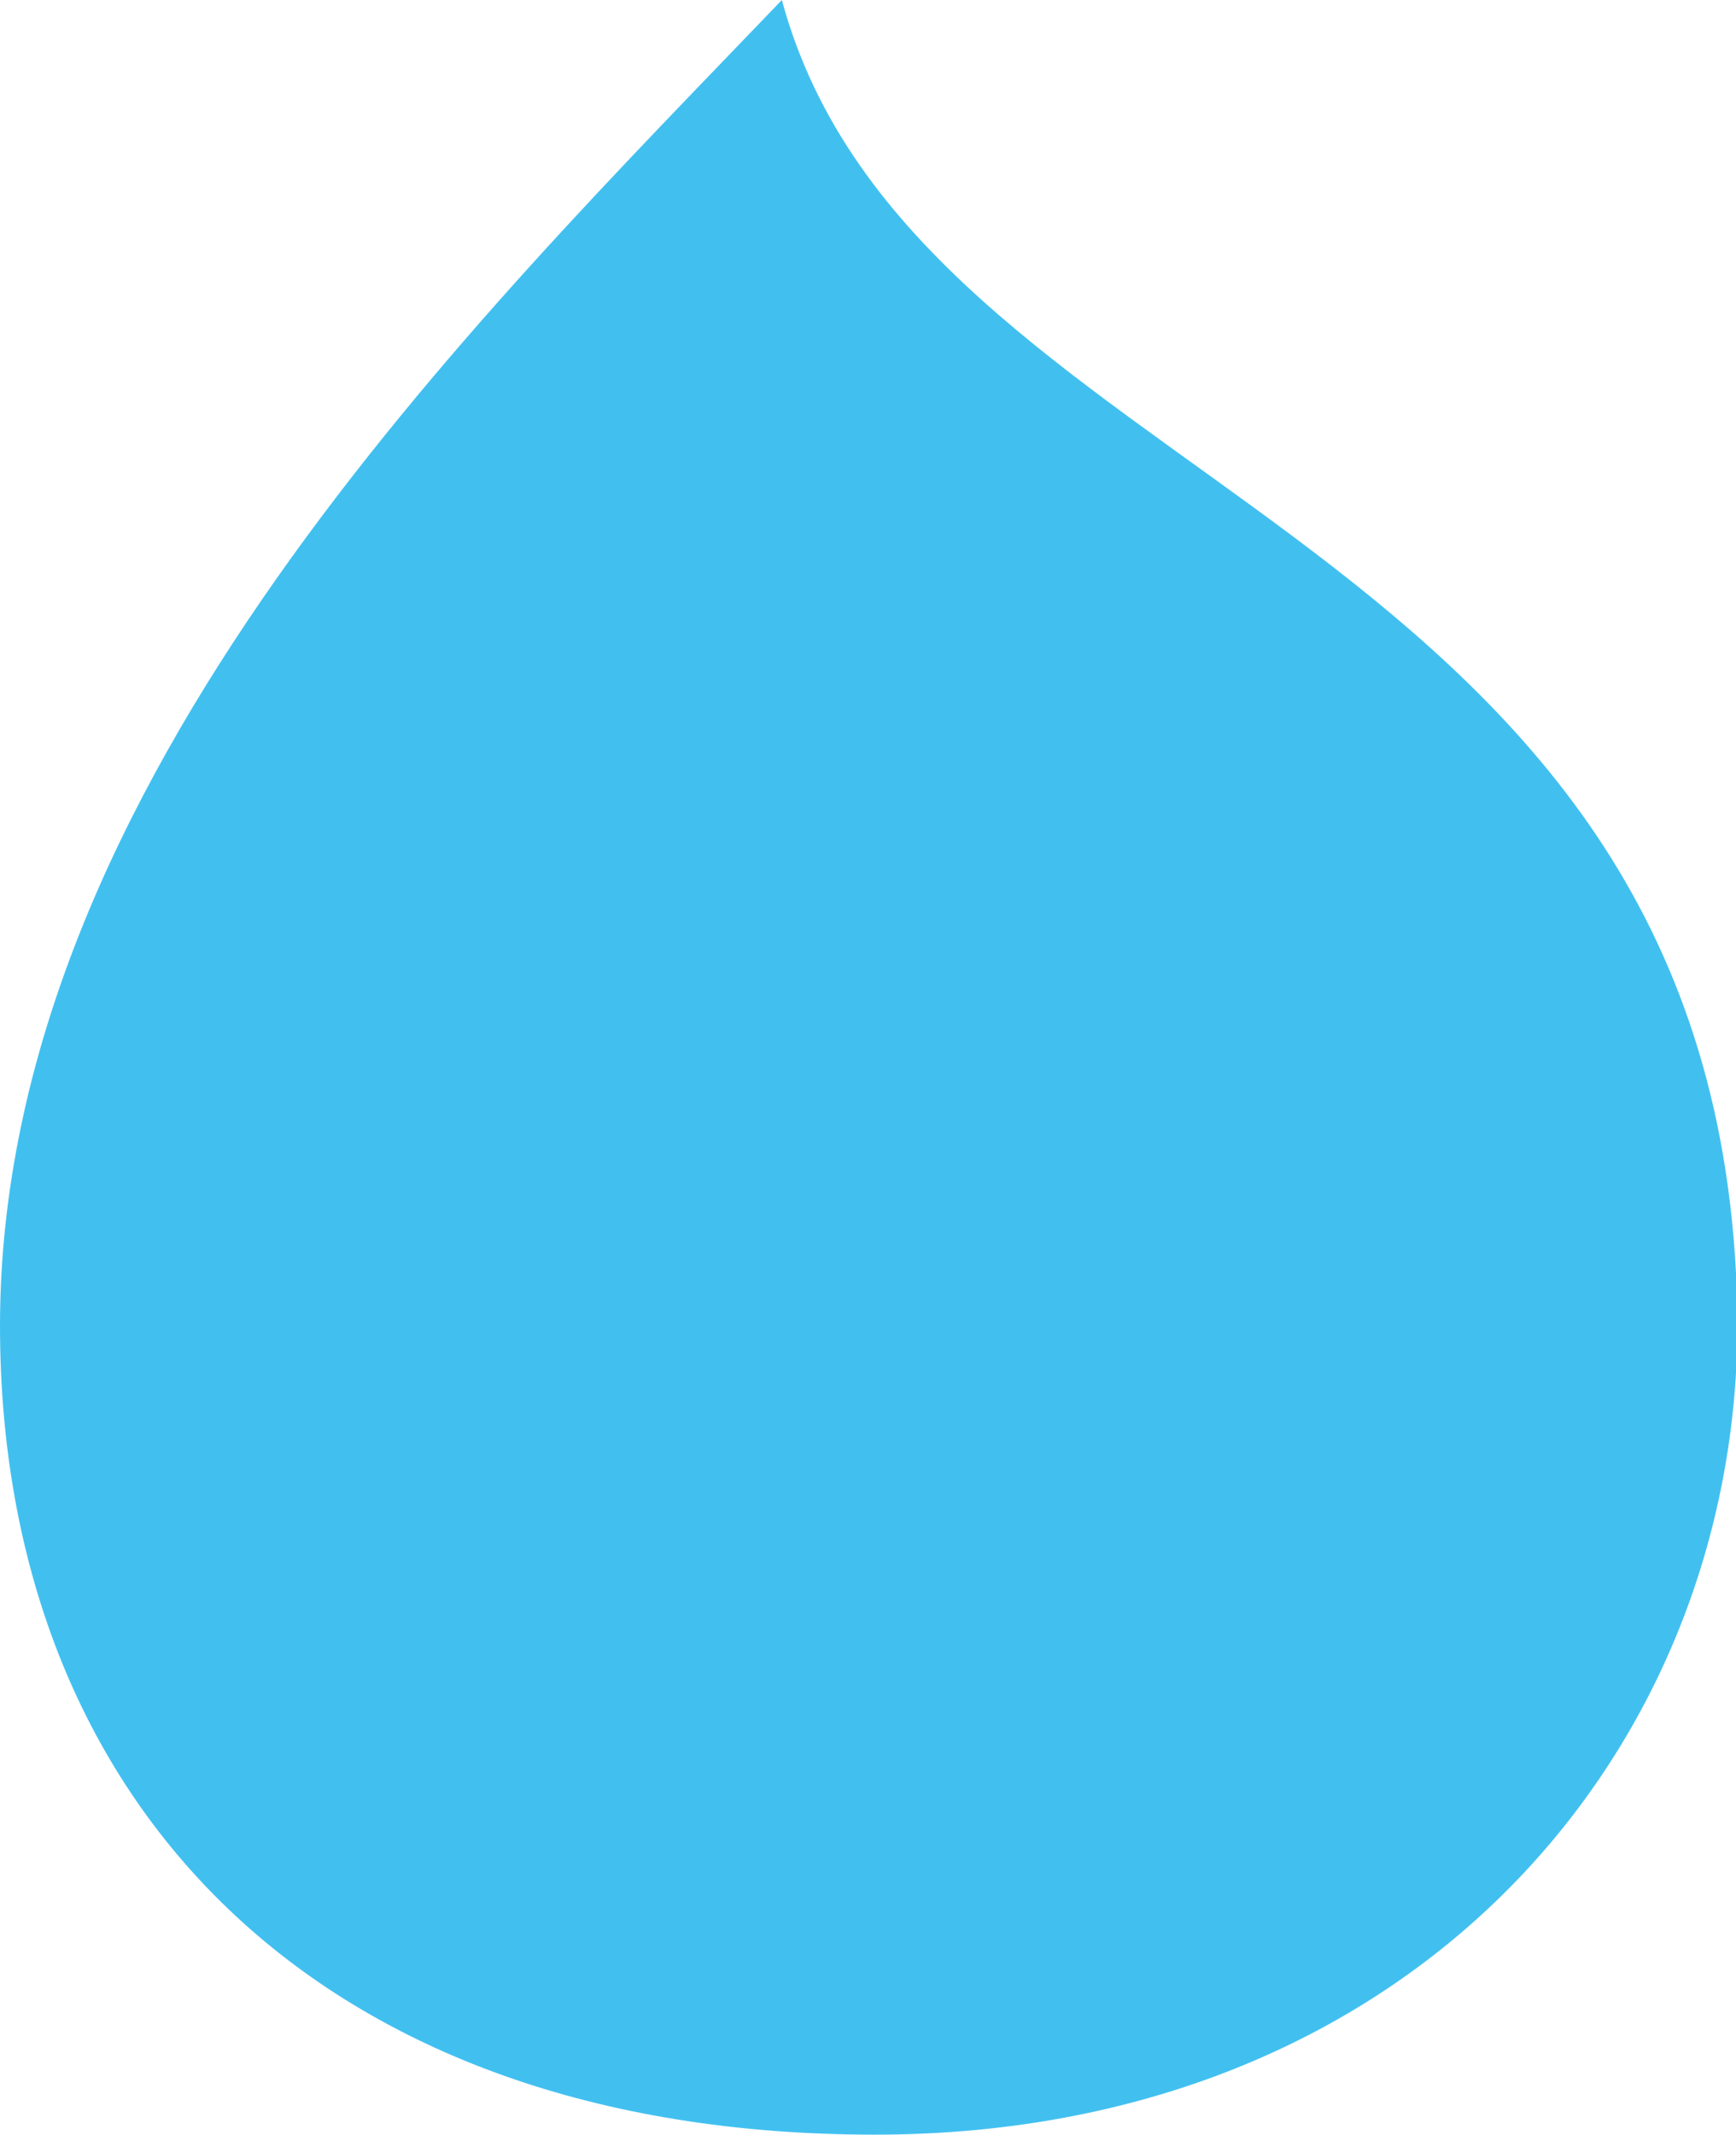 <?xml version="1.0" encoding="UTF-8"?> <svg xmlns="http://www.w3.org/2000/svg" xmlns:xlink="http://www.w3.org/1999/xlink" version="1.1" id="Calque_1" x="0px" y="0px" viewBox="0 0 13.1 16.1" style="enable-background:new 0 0 13.1 16.1;" xml:space="preserve"> <style type="text/css"> .st0{fill:#41C0F0;} </style> <path class="st0" d="M0,10C0,5.9,3.6,2.4,5.9,0c1,3.7,6.9,3.9,7.2,9.6c0.2,3.4-2.3,6.5-6.5,6.5C2.4,16.1,0,13.6,0,10"></path> </svg> 